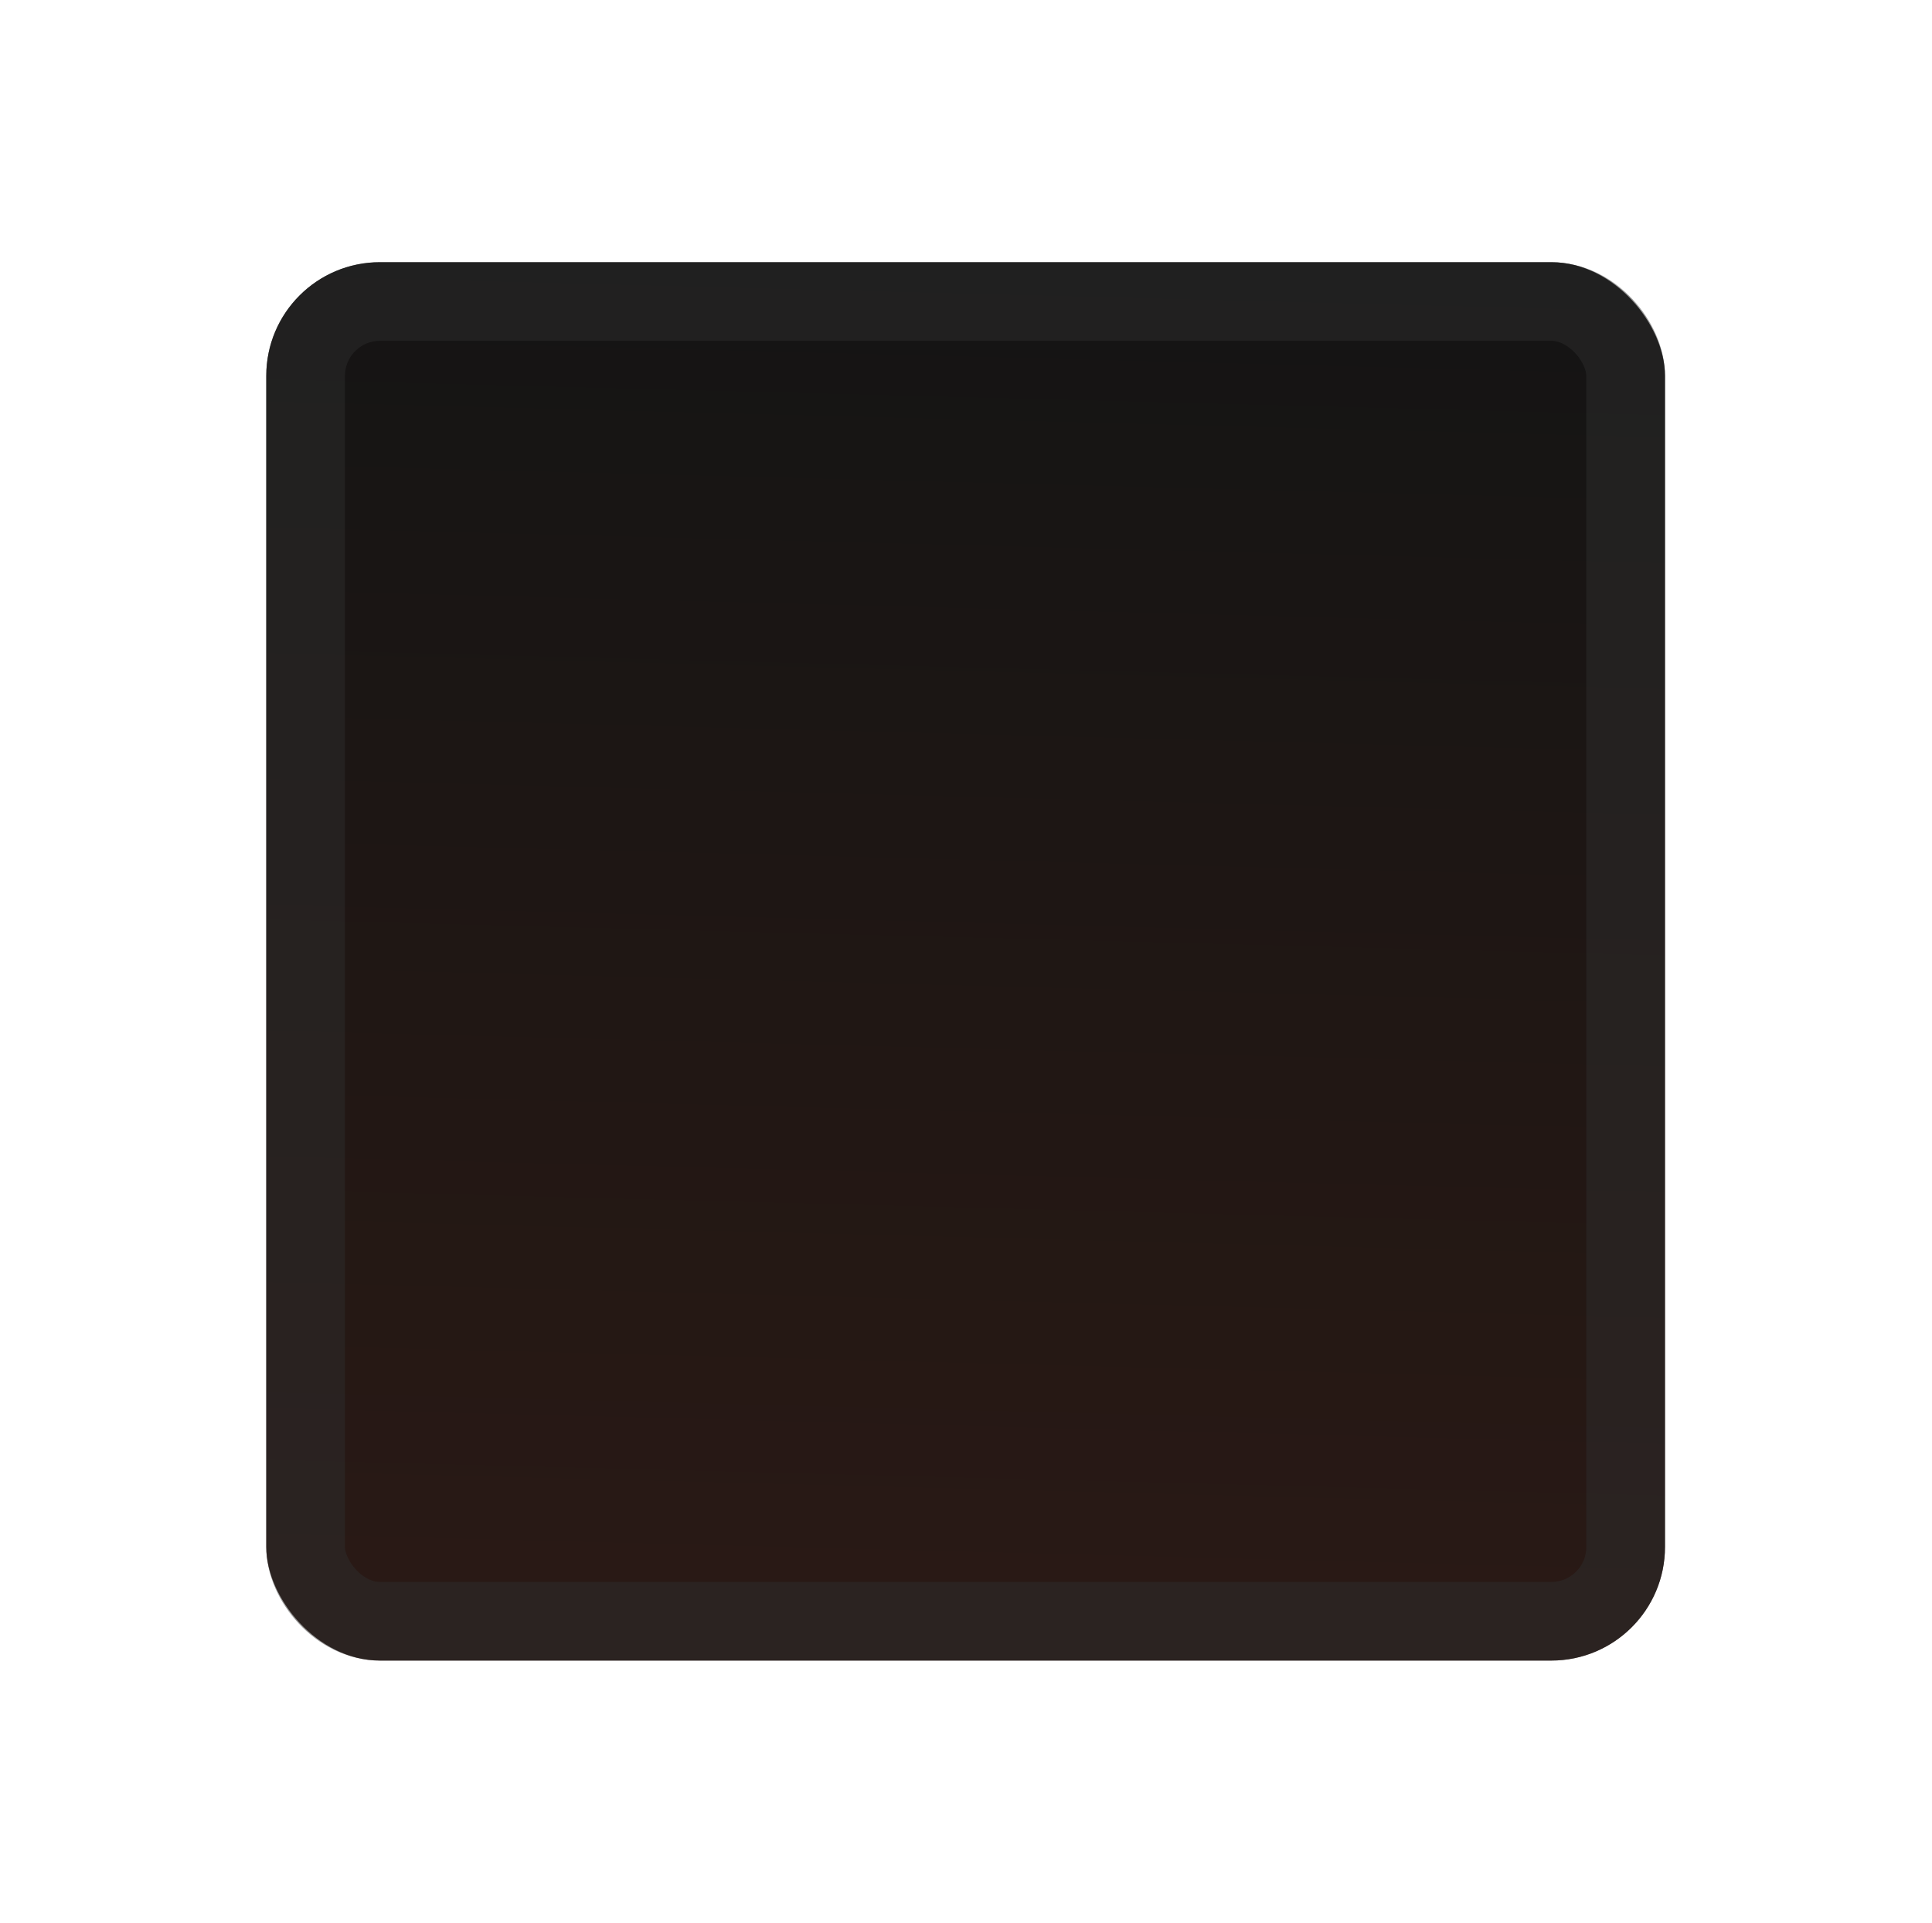 <svg width="221" height="220" viewBox="0 0 221 220" fill="none" xmlns="http://www.w3.org/2000/svg">
<g filter="url(#filter0_d_111_847)">
<rect x="30.458" y="19" width="160" height="160" rx="13" fill="url(#paint0_linear_111_847)"/>
<rect x="34.958" y="23.5" width="151" height="151" rx="8.5" stroke="#2E2E2E" stroke-opacity="0.49" stroke-width="9"/>
</g>
<defs>
<filter id="filter0_d_111_847" x="0.658" y="0.2" width="219.6" height="219.6" filterUnits="userSpaceOnUse" color-interpolation-filters="sRGB">
<feFlood flood-opacity="0" result="BackgroundImageFix"/>
<feColorMatrix in="SourceAlpha" type="matrix" values="0 0 0 0 0 0 0 0 0 0 0 0 0 0 0 0 0 0 127 0" result="hardAlpha"/>
<feMorphology radius="2" operator="erode" in="SourceAlpha" result="effect1_dropShadow_111_847"/>
<feOffset dy="11"/>
<feGaussianBlur stdDeviation="15.9"/>
<feComposite in2="hardAlpha" operator="out"/>
<feColorMatrix type="matrix" values="0 0 0 0 0 0 0 0 0 0 0 0 0 0 0 0 0 0 0.39 0"/>
<feBlend mode="normal" in2="BackgroundImageFix" result="effect1_dropShadow_111_847"/>
<feBlend mode="normal" in="SourceGraphic" in2="effect1_dropShadow_111_847" result="shape"/>
</filter>
<linearGradient id="paint0_linear_111_847" x1="110.458" y1="19" x2="96.958" y2="544" gradientUnits="userSpaceOnUse">
<stop stop-color="#141414"/>
<stop offset="1" stop-color="#5D2516"/>
</linearGradient>
</defs>
</svg>
